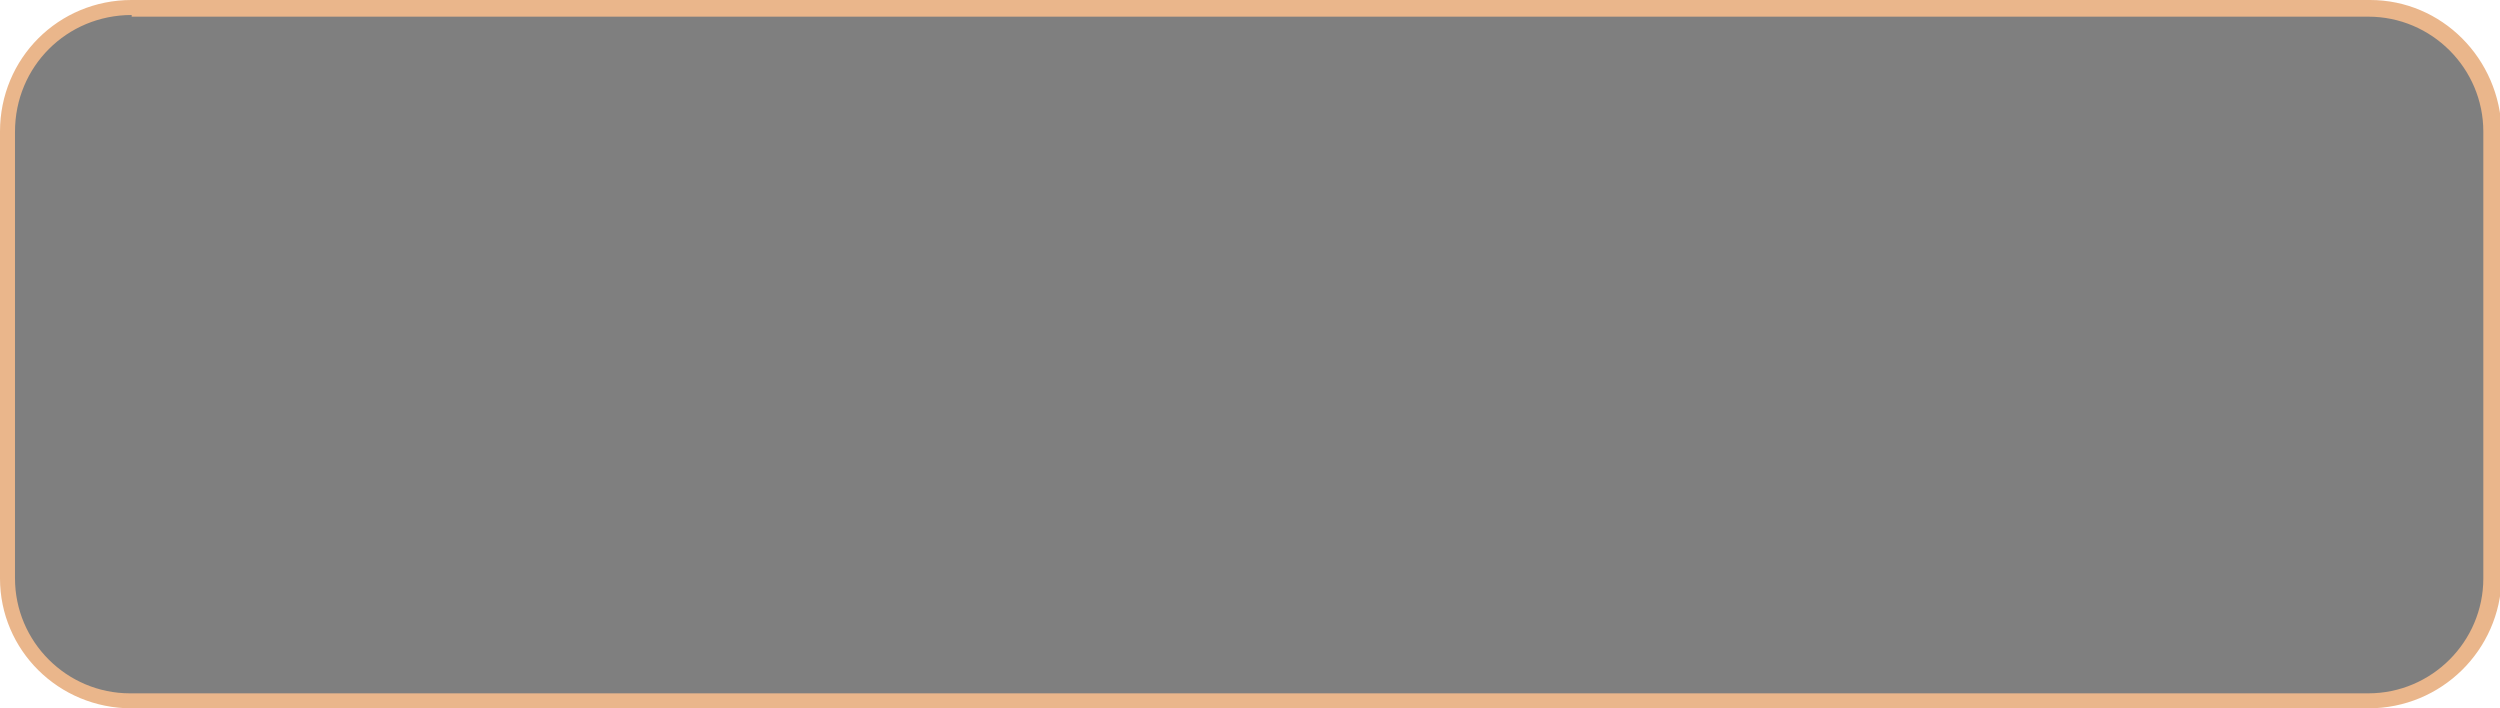 <svg enable-background="new 0 0 150 42.5" viewBox="0 0 150 42.5" xmlns="http://www.w3.org/2000/svg"><path d="m7.9.5h134.3c4.1 0 7.4 3.3 7.4 7.4v26.8c0 4.1-3.3 7.4-7.4 7.4h-134.3c-4.1 0-7.4-3.3-7.4-7.4v-26.8c0-4.1 3.3-7.4 7.4-7.4z" opacity=".5"/><path d="m142.1 42.5h-134.2c-4.4 0-7.9-3.5-7.9-7.8v-26.8c0-4.4 3.5-7.9 7.9-7.9h134.3c4.3 0 7.8 3.5 7.9 7.9v26.8c-.1 4.3-3.6 7.8-8 7.8zm-134.2-41.6c-3.9 0-7 3.1-7 7v26.8c0 3.8 3.1 6.9 6.9 6.9h134.3c3.8 0 6.9-3.1 6.9-6.9v-26.8c0-3.8-3.1-6.9-6.9-6.9h-134.2z" fill="#eab68b"/></svg>